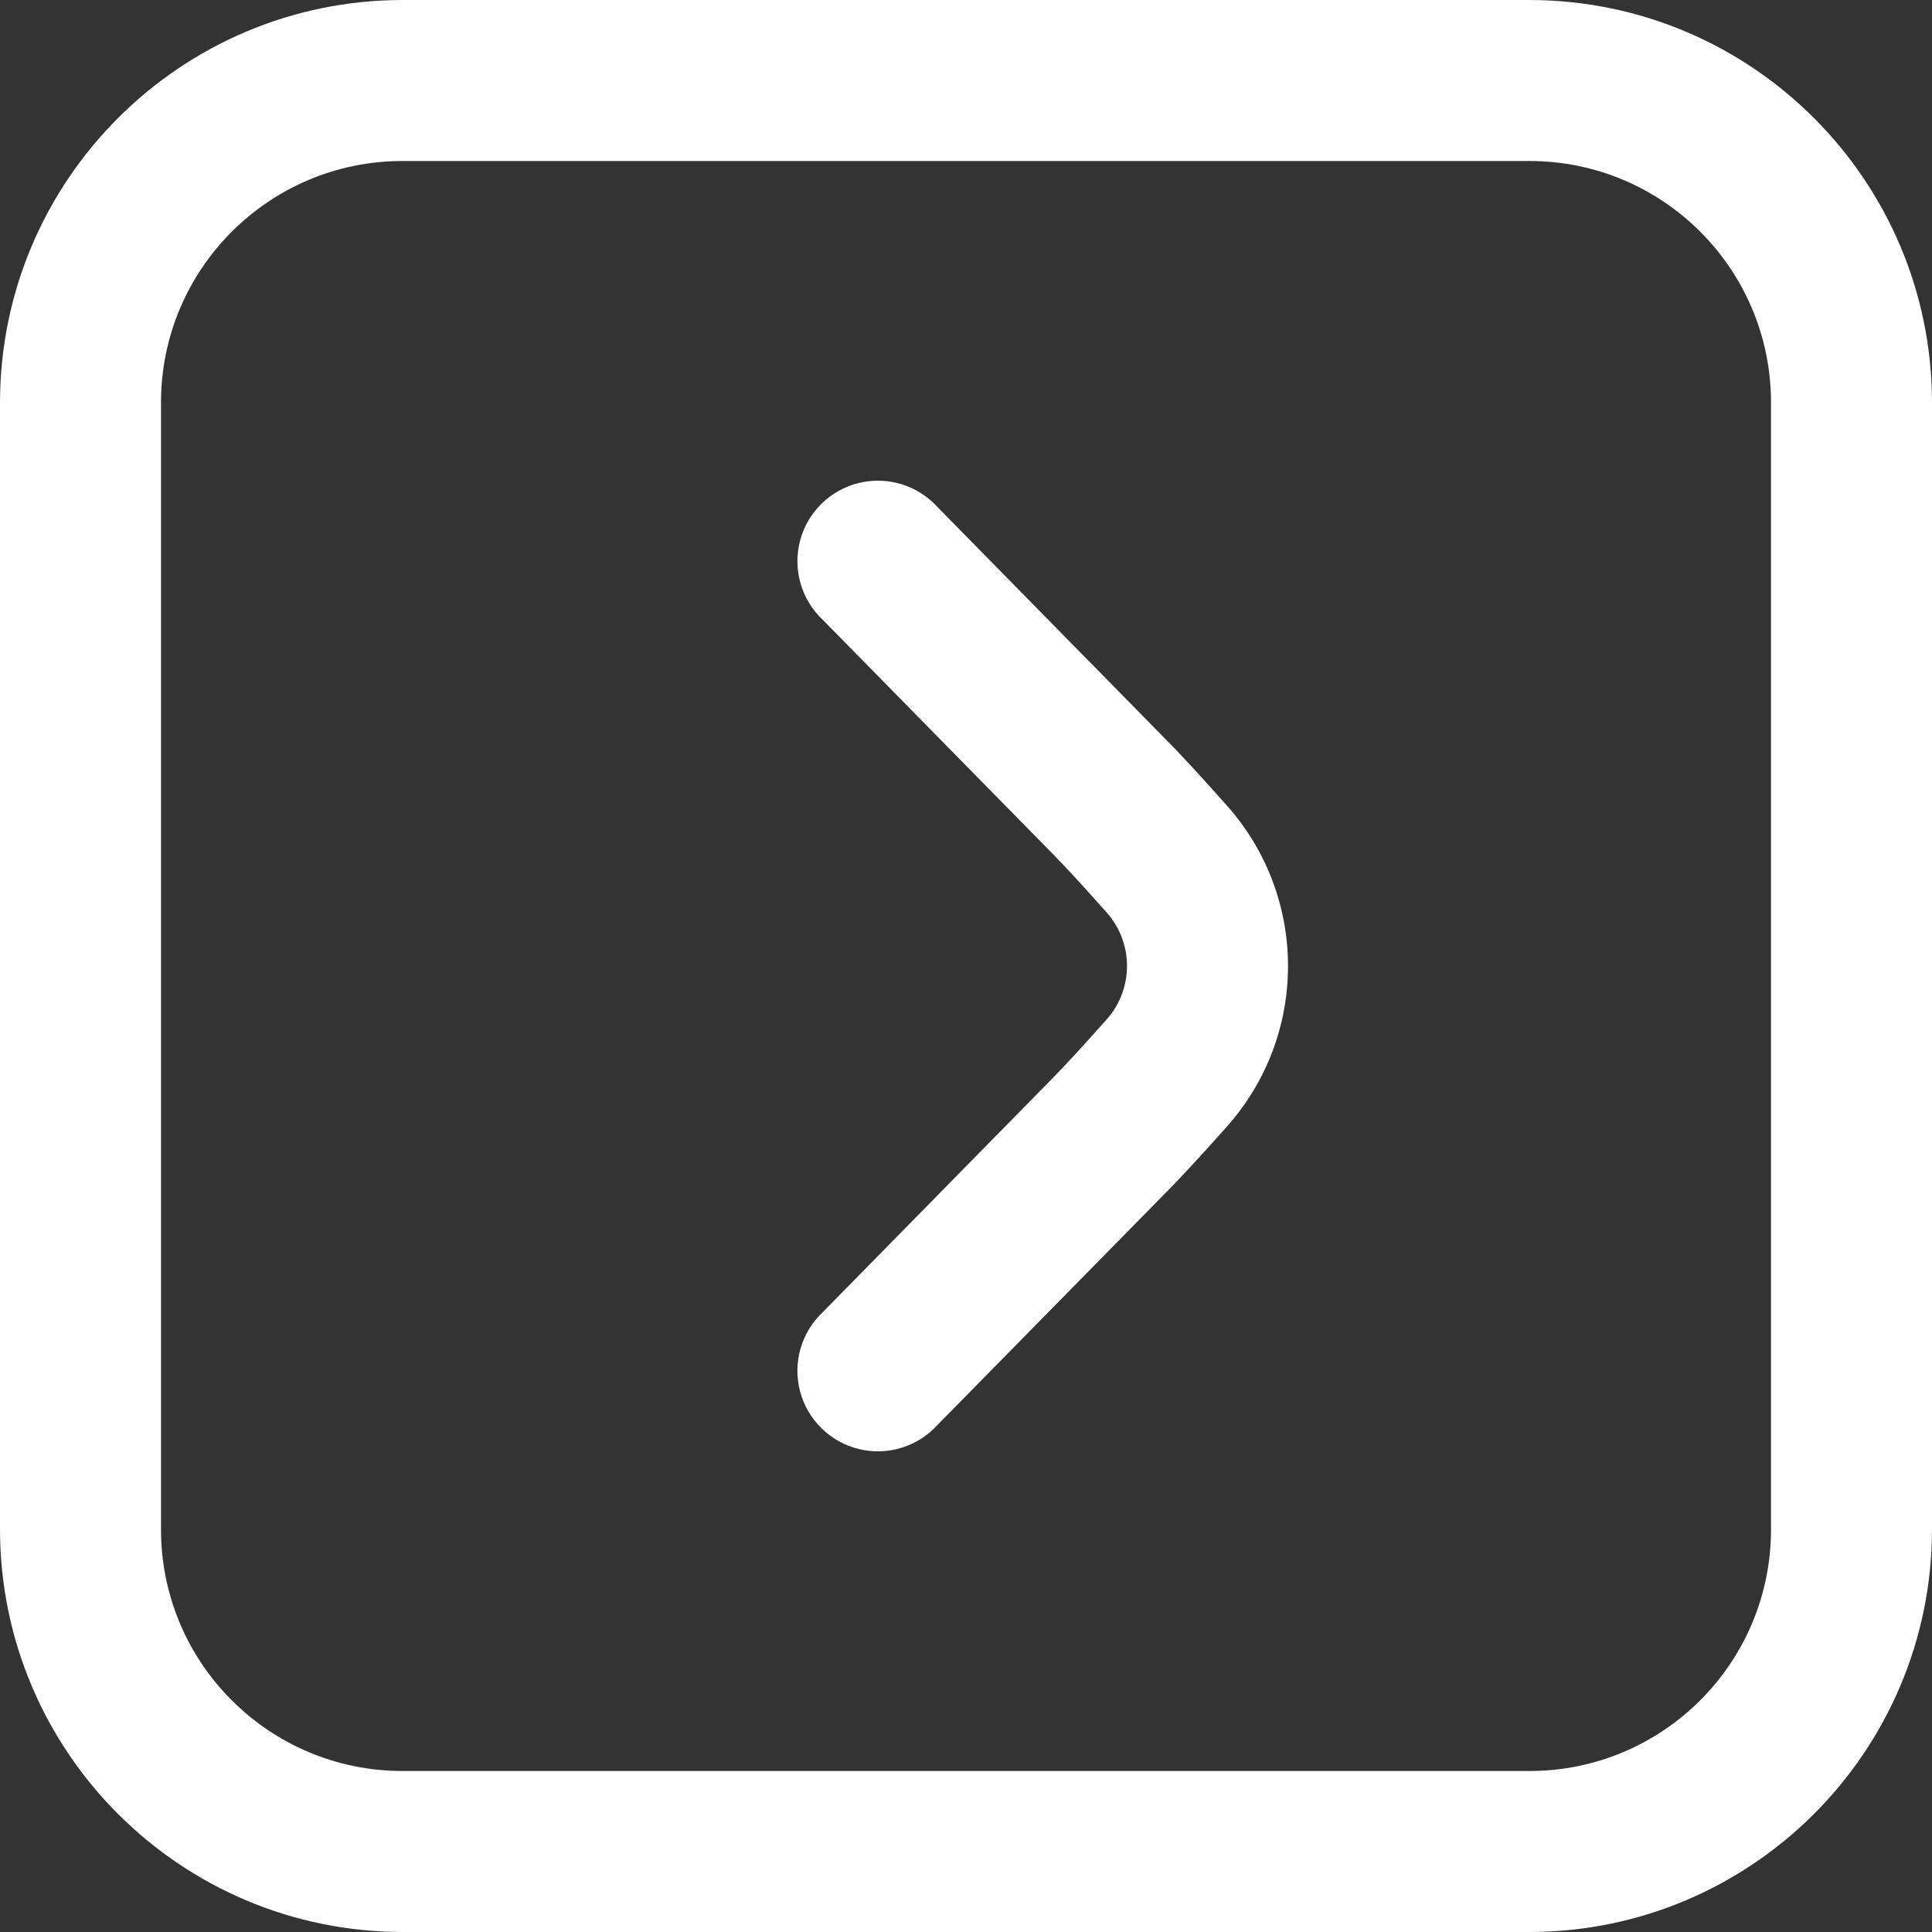 <?xml version="1.0" encoding="UTF-8"?>
<svg width="512px" height="512px" viewBox="0 0 512 512" version="1.1" xmlns="http://www.w3.org/2000/svg">
    <rect x="0" y="0" width="512" height="512" fill="#333333" stroke="none"/>
    <title>angle-square-right</title>
    <g id="Page-1" stroke="none" stroke-width="1" fill="none" fill-rule="evenodd">
        <g id="angle-square-right" fill="#FFFFFF" fill-rule="nonzero">
            <path d="M512,106.667 L512,405.333 C511.929,464.214 464.214,511.929 405.333,512 L106.667,512 C47.786,511.929 0.071,464.214 0,405.333 L0,106.667 C0.071,47.786 47.786,0.071 106.667,0 L405.333,0 C464.214,0.071 511.929,47.786 512,106.667 Z M42.667,405.333 C42.667,440.68 71.32,469.333 106.667,469.333 L405.333,469.333 C440.68,469.333 469.333,440.68 469.333,405.333 L469.333,106.667 C469.333,71.32 440.68,42.667 405.333,42.667 L106.667,42.667 C71.32,42.667 42.667,71.32 42.667,106.667 L42.667,405.333 Z M341.333,256 C341.349,271.616 335.642,286.697 325.291,298.389 C319.083,305.365 313.045,311.979 308.715,316.309 L248.469,377.6 C243.216,383.402 235.207,385.862 227.602,384.008 C219.997,382.154 214.019,376.284 212.025,368.715 C210.032,361.146 212.343,353.093 218.048,347.733 L278.4,286.293 C282.389,282.283 287.808,276.309 293.333,270.101 C300.446,262.038 300.446,249.941 293.333,241.877 C287.829,235.691 282.411,229.717 278.549,225.835 L218.048,164.267 C212.343,158.907 210.032,150.854 212.025,143.285 C214.019,135.716 219.997,129.846 227.602,127.992 C235.207,126.138 243.216,128.598 248.469,134.4 L308.821,195.819 C313.088,200.085 319.061,206.635 325.227,213.589 C335.611,225.275 341.343,240.367 341.333,256 Z" id="Shape"></path>
        </g>
    </g>
</svg>